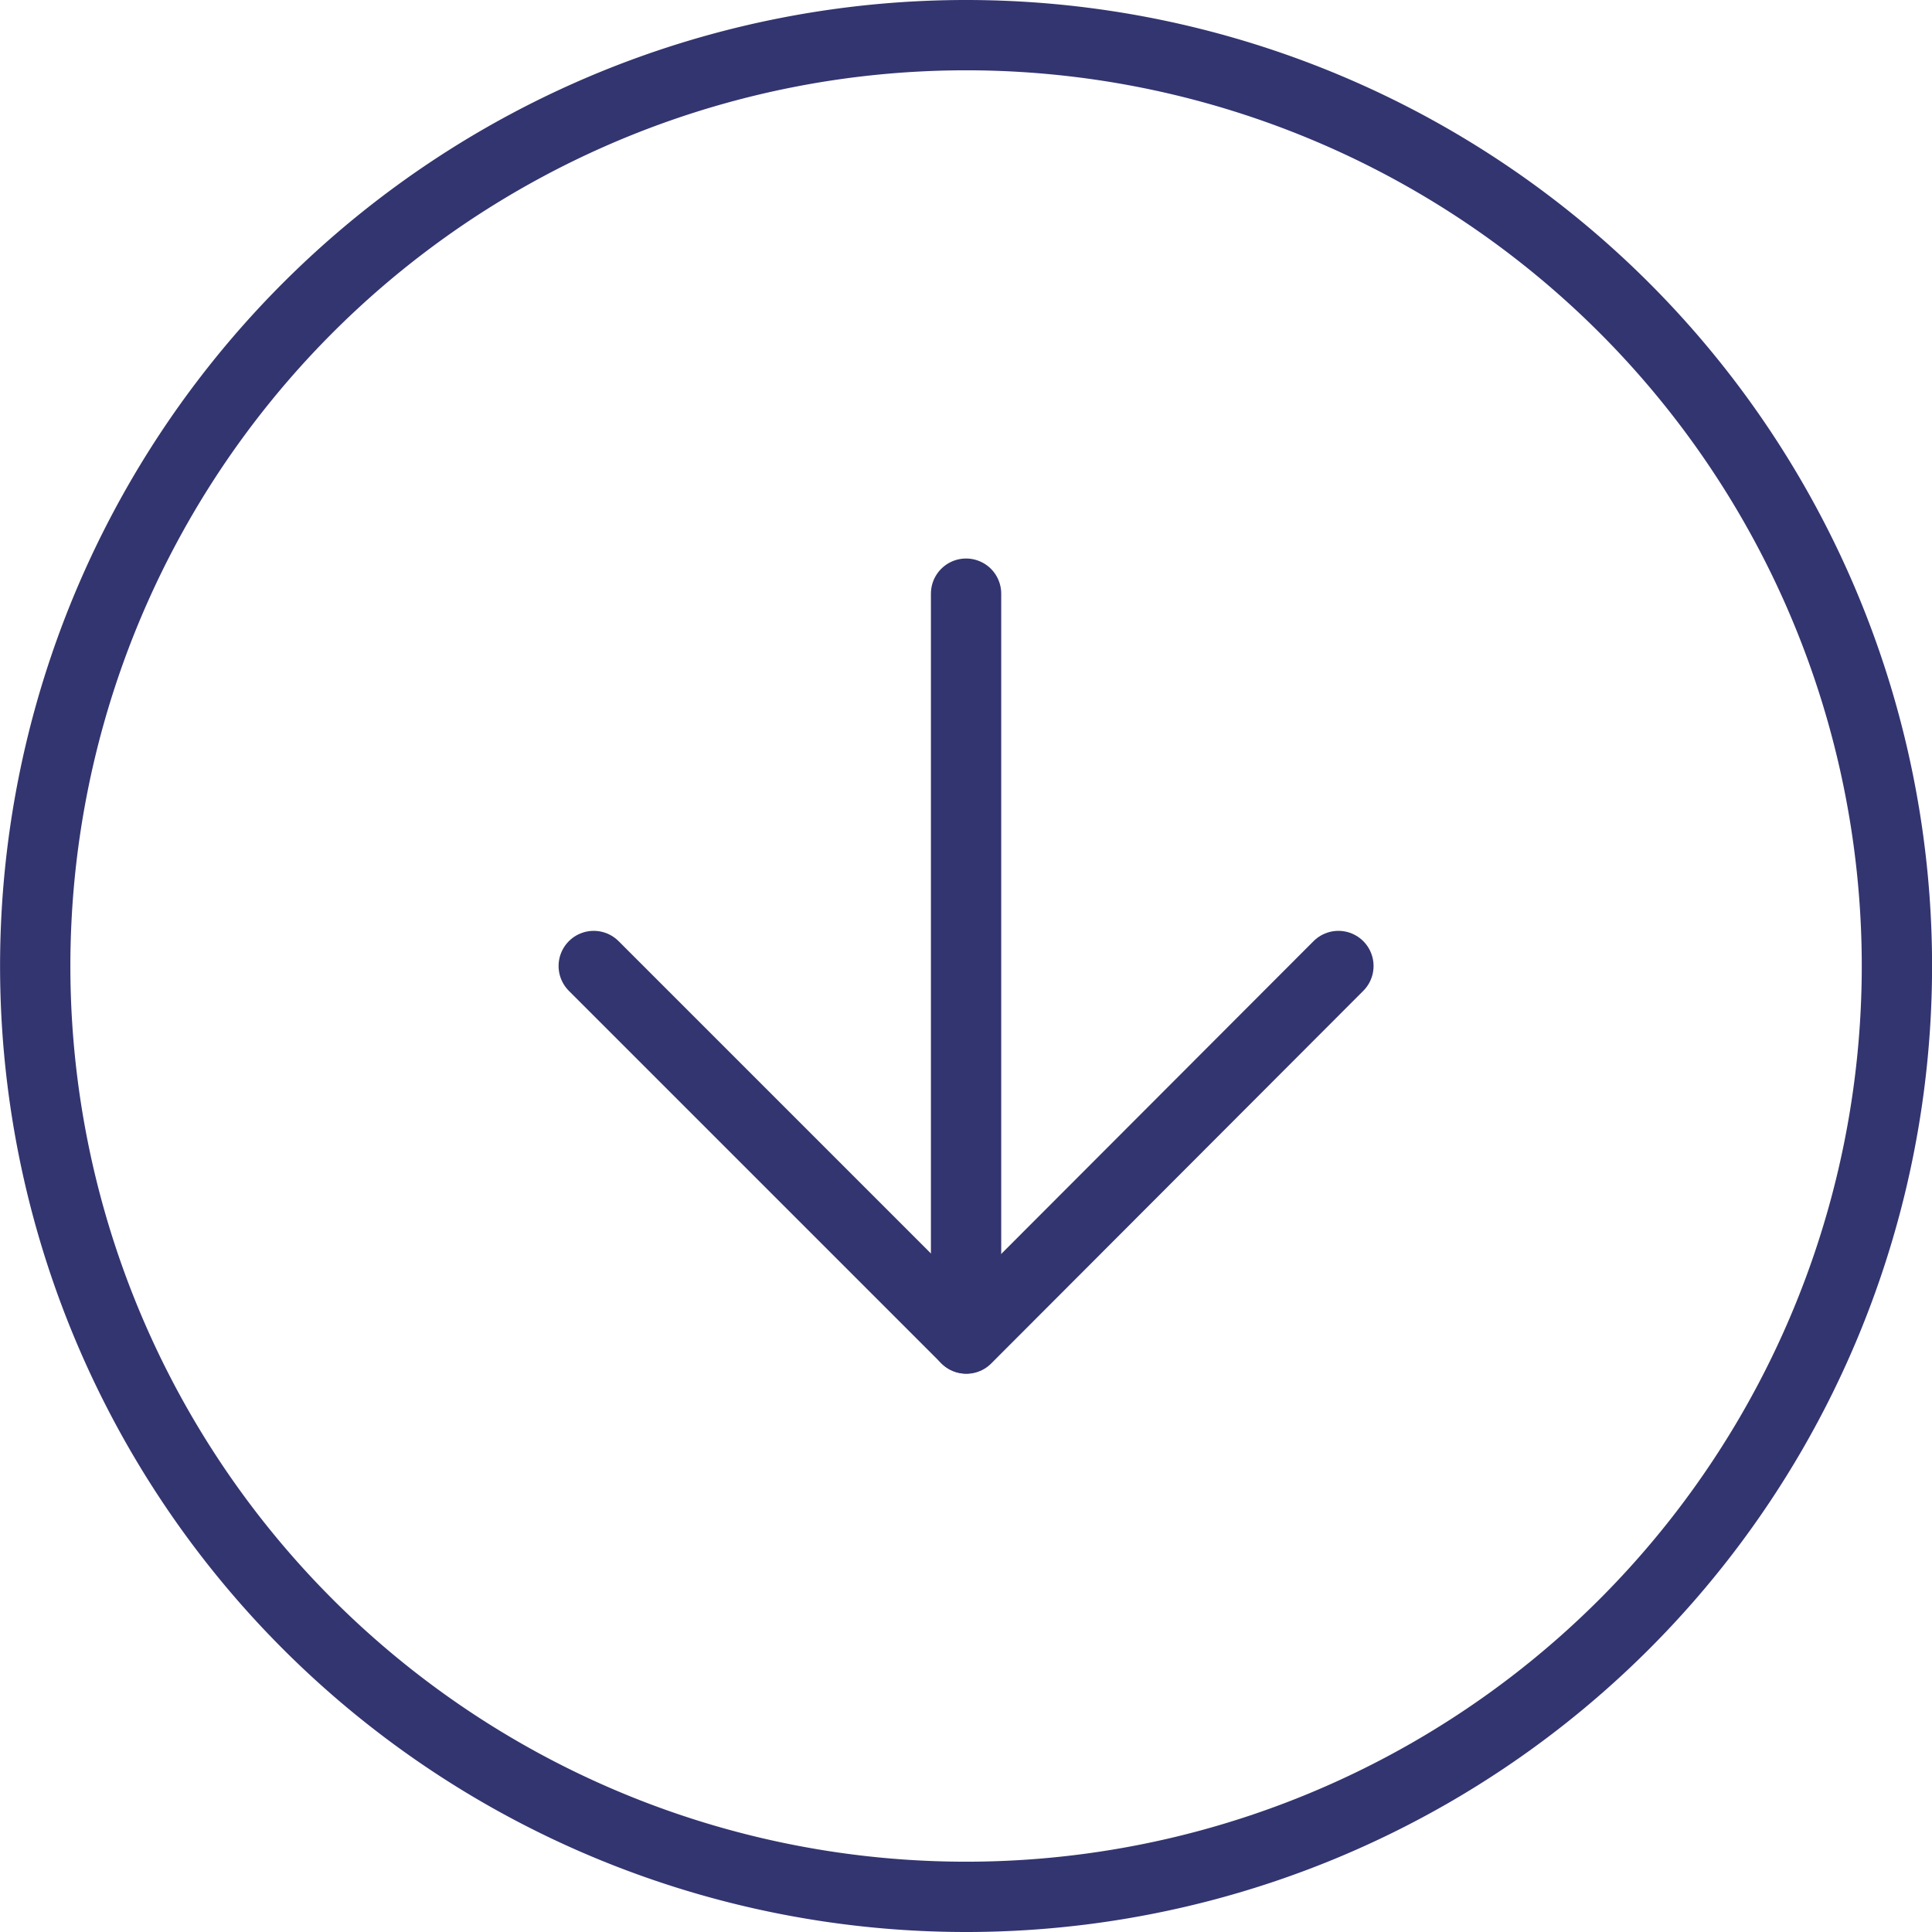 <svg xmlns="http://www.w3.org/2000/svg" width="27.48" height="27.48" viewBox="0 0 27.48 27.48">
  <g id="Group_619" data-name="Group 619" transform="translate(615.275 2565.507) rotate(180)">
    <g id="Icon_feather-arrow-right-circle" data-name="Icon feather-arrow-right-circle" transform="translate(585.294 2568.007) rotate(-90)">
      <path id="Path_239" data-name="Path 239" d="M29.48,16.24A13.24,13.24,0,1,1,16.24,3,13.24,13.24,0,0,1,29.48,16.24Z" transform="translate(0 0)" fill="none" stroke="#333570" stroke-linecap="round" stroke-linejoin="round" stroke-width="1"/>
      <path id="Path_240" data-name="Path 240" d="M18,22.592l5.3-5.3L18,12" transform="translate(-1.76 -1.056)" fill="none" stroke="#333570" stroke-linecap="round" stroke-linejoin="round" stroke-width="1"/>
      <path id="Path_241" data-name="Path 241" d="M12,18H22.592" transform="translate(-1.056 -1.76)" fill="none" stroke="#333570" stroke-linecap="round" stroke-linejoin="round" stroke-width="1"/>
    </g>
  </g>
</svg>
